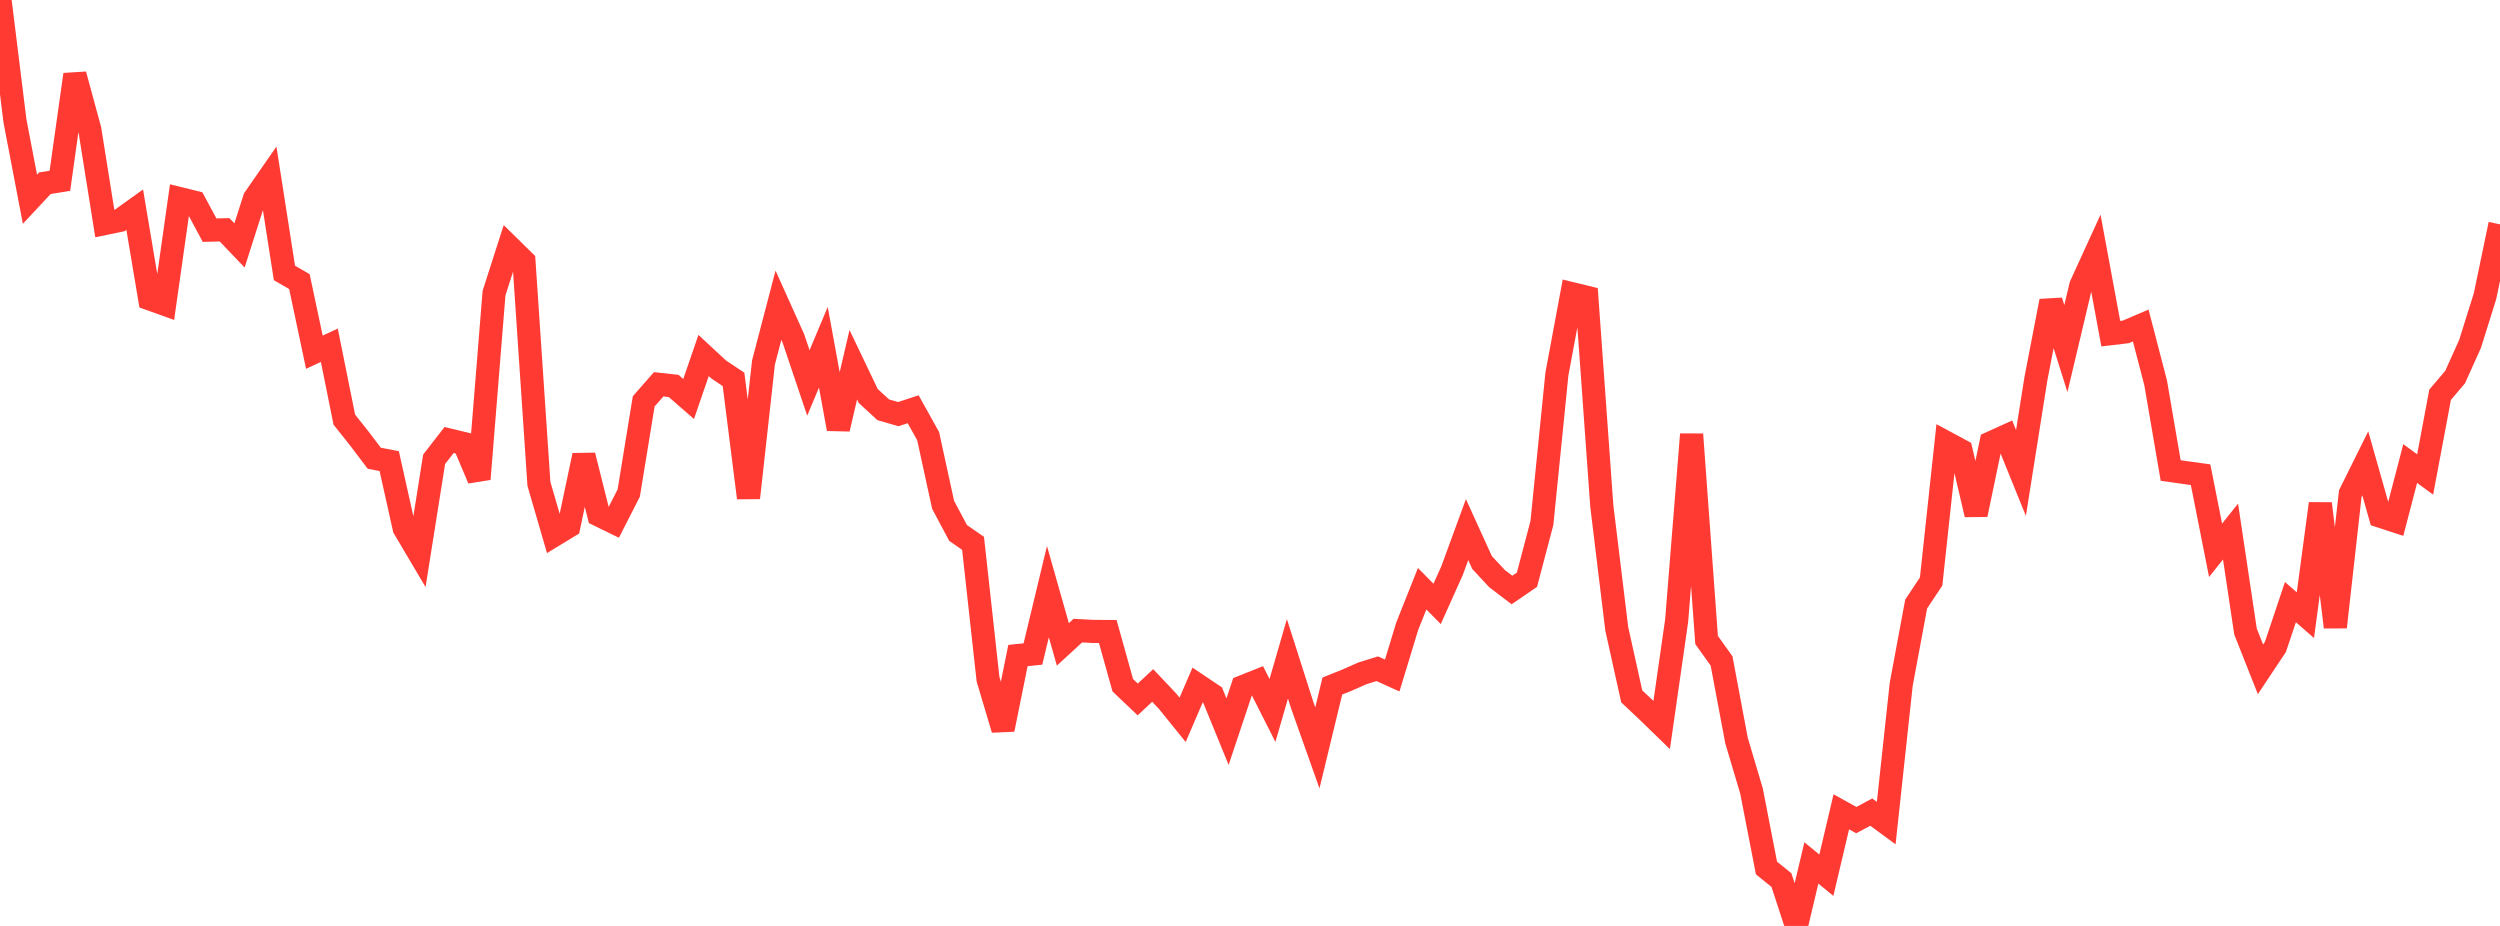 <?xml version="1.0" standalone="no"?>
<!DOCTYPE svg PUBLIC "-//W3C//DTD SVG 1.1//EN" "http://www.w3.org/Graphics/SVG/1.1/DTD/svg11.dtd">

<svg width="135" height="50" viewBox="0 0 135 50" preserveAspectRatio="none" 
  xmlns="http://www.w3.org/2000/svg"
  xmlns:xlink="http://www.w3.org/1999/xlink">


<polyline points="0.0, 0.0 0.808, 6.531 1.617, 10.759 2.425, 9.893 3.234, 9.763 4.042, 4.025 4.85, 7 5.659, 12.069 6.467, 11.902 7.275, 11.323 8.084, 16.139 8.892, 16.43 9.701, 10.724 10.509, 10.923 11.317, 12.428 12.126, 12.409 12.934, 13.254 13.743, 10.718 14.551, 9.554 15.359, 14.738 16.168, 15.206 16.976, 19.019 17.784, 18.644 18.593, 22.661 19.401, 23.676 20.21, 24.745 21.018, 24.9 21.826, 28.524 22.635, 29.891 23.443, 24.801 24.251, 23.76 25.06, 23.955 25.868, 25.867 26.677, 15.828 27.485, 13.311 28.293, 14.105 29.102, 26.129 29.91, 28.909 30.719, 28.416 31.527, 24.593 32.335, 27.813 33.144, 28.208 33.952, 26.624 34.76, 21.674 35.569, 20.752 36.377, 20.841 37.186, 21.545 37.994, 19.196 38.802, 19.946 39.611, 20.488 40.419, 26.885 41.228, 19.574 42.036, 16.483 42.844, 18.278 43.653, 20.678 44.461, 18.752 45.269, 23.162 46.078, 19.695 46.886, 21.384 47.695, 22.128 48.503, 22.363 49.311, 22.1 50.12, 23.552 50.928, 27.26 51.737, 28.78 52.545, 29.34 53.353, 36.675 54.162, 39.389 54.97, 35.399 55.778, 35.316 56.587, 31.95 57.395, 34.797 58.204, 34.053 59.012, 34.096 59.82, 34.102 60.629, 37.001 61.437, 37.77 62.246, 37.015 63.054, 37.87 63.862, 38.87 64.671, 36.989 65.479, 37.531 66.287, 39.509 67.096, 37.087 67.904, 36.764 68.713, 38.365 69.521, 35.576 70.329, 38.107 71.138, 40.386 71.946, 37.047 72.754, 36.721 73.563, 36.363 74.371, 36.112 75.18, 36.477 75.988, 33.822 76.796, 31.791 77.605, 32.611 78.413, 30.809 79.222, 28.599 80.03, 30.374 80.838, 31.244 81.647, 31.86 82.455, 31.307 83.263, 28.242 84.072, 20.201 84.88, 15.859 85.689, 16.056 86.497, 27.318 87.305, 33.954 88.114, 37.605 88.922, 38.364 89.731, 39.15 90.539, 33.514 91.347, 23.452 92.156, 34.562 92.964, 35.69 93.772, 39.99 94.581, 42.711 95.389, 46.87 96.198, 47.526 97.006, 50.0 97.814, 46.599 98.623, 47.261 99.431, 43.838 100.24, 44.286 101.048, 43.854 101.856, 44.447 102.665, 36.956 103.473, 32.616 104.281, 31.402 105.09, 23.896 105.898, 24.331 106.707, 27.787 107.515, 23.91 108.323, 23.544 109.132, 25.54 109.94, 20.443 110.749, 16.257 111.557, 18.823 112.365, 15.419 113.174, 13.651 113.982, 18.018 114.79, 17.923 115.599, 17.576 116.407, 20.683 117.216, 25.407 118.024, 25.522 118.832, 25.634 119.641, 29.715 120.449, 28.704 121.257, 34.1 122.066, 36.144 122.874, 34.929 123.683, 32.515 124.491, 33.219 125.299, 27.196 126.108, 33.864 126.916, 26.65 127.725, 25.02 128.533, 27.872 129.341, 28.136 130.15, 25.031 130.958, 25.622 131.766, 21.316 132.575, 20.364 133.383, 18.571 134.192, 15.991 135.0, 12.113" fill="none" stroke="#ff3a33" stroke-width="1.25"/>

</svg>